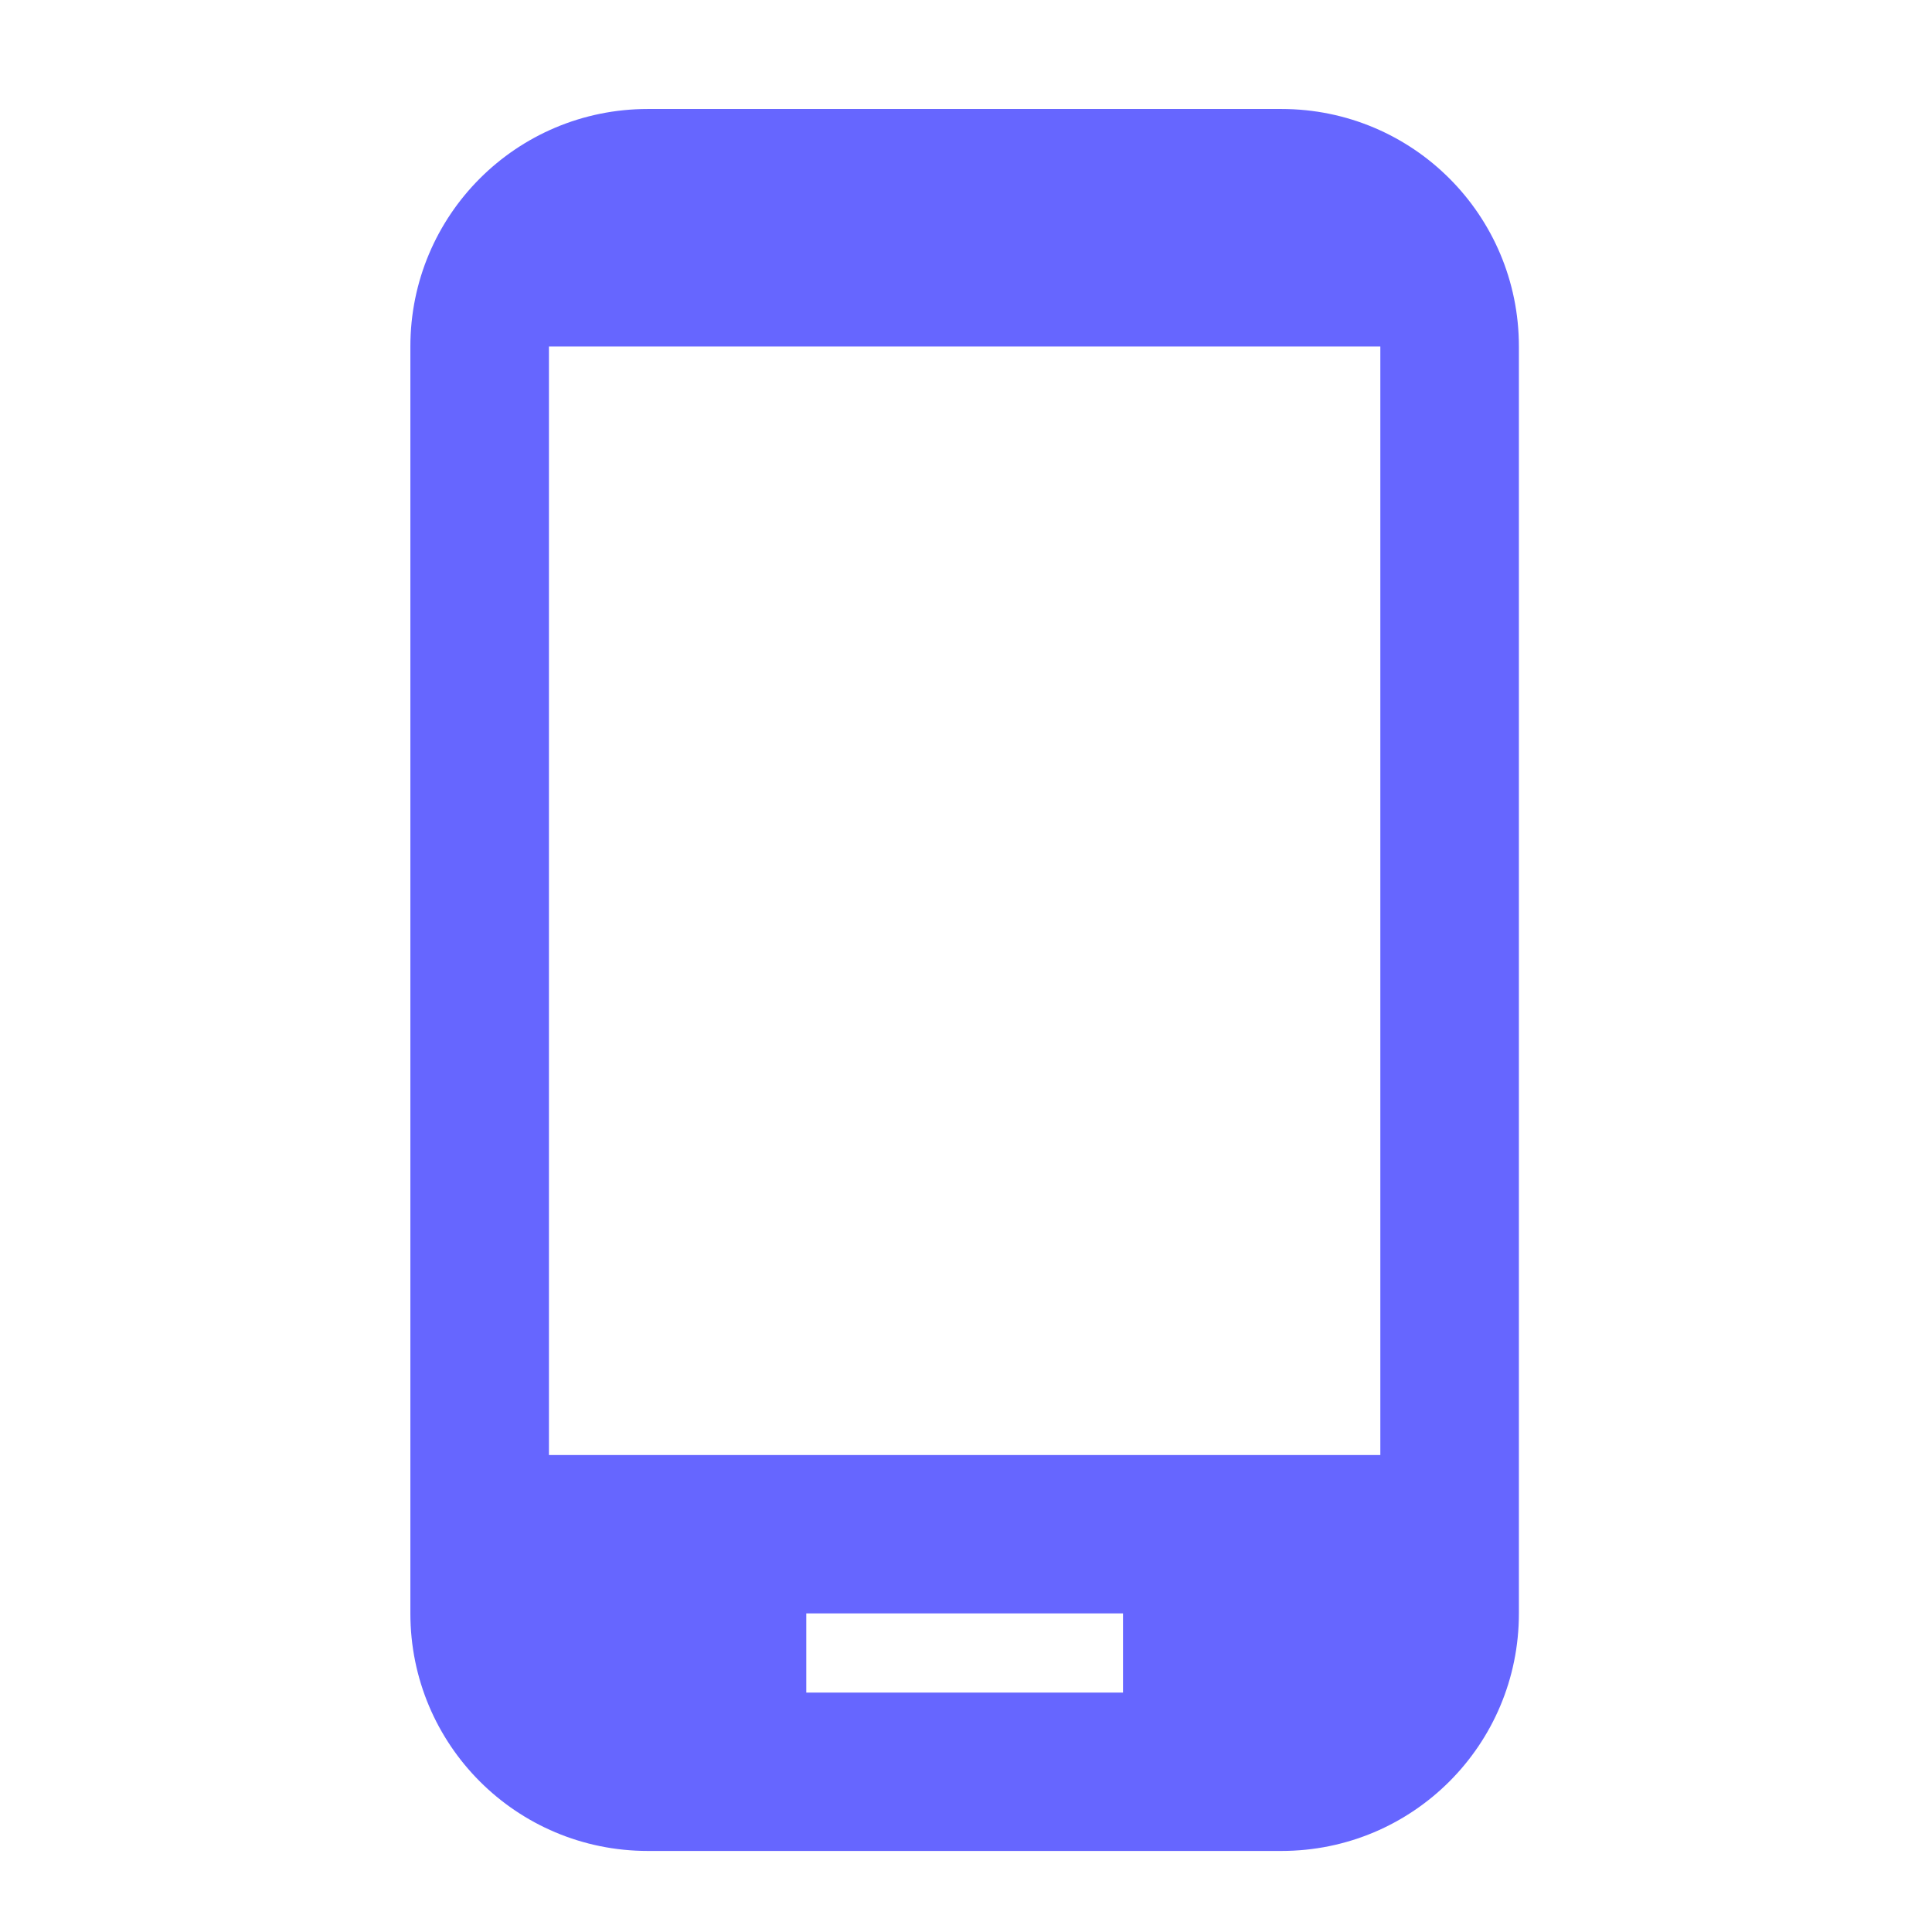 <svg width="61" height="61" viewBox="0 0 61 61" fill="none" xmlns="http://www.w3.org/2000/svg">
<path d="M40.457 3.441H20.457C16.307 3.441 12.957 6.791 12.957 10.941V50.941C12.957 55.091 16.307 58.441 20.457 58.441H40.457C44.607 58.441 47.957 55.091 47.957 50.941V10.941C47.957 6.791 44.607 3.441 40.457 3.441ZM35.457 53.441H25.457V50.941H35.457V53.441ZM43.582 45.941H17.332V10.941H43.582V45.941Z" fill="#6666FF"/>
</svg>
